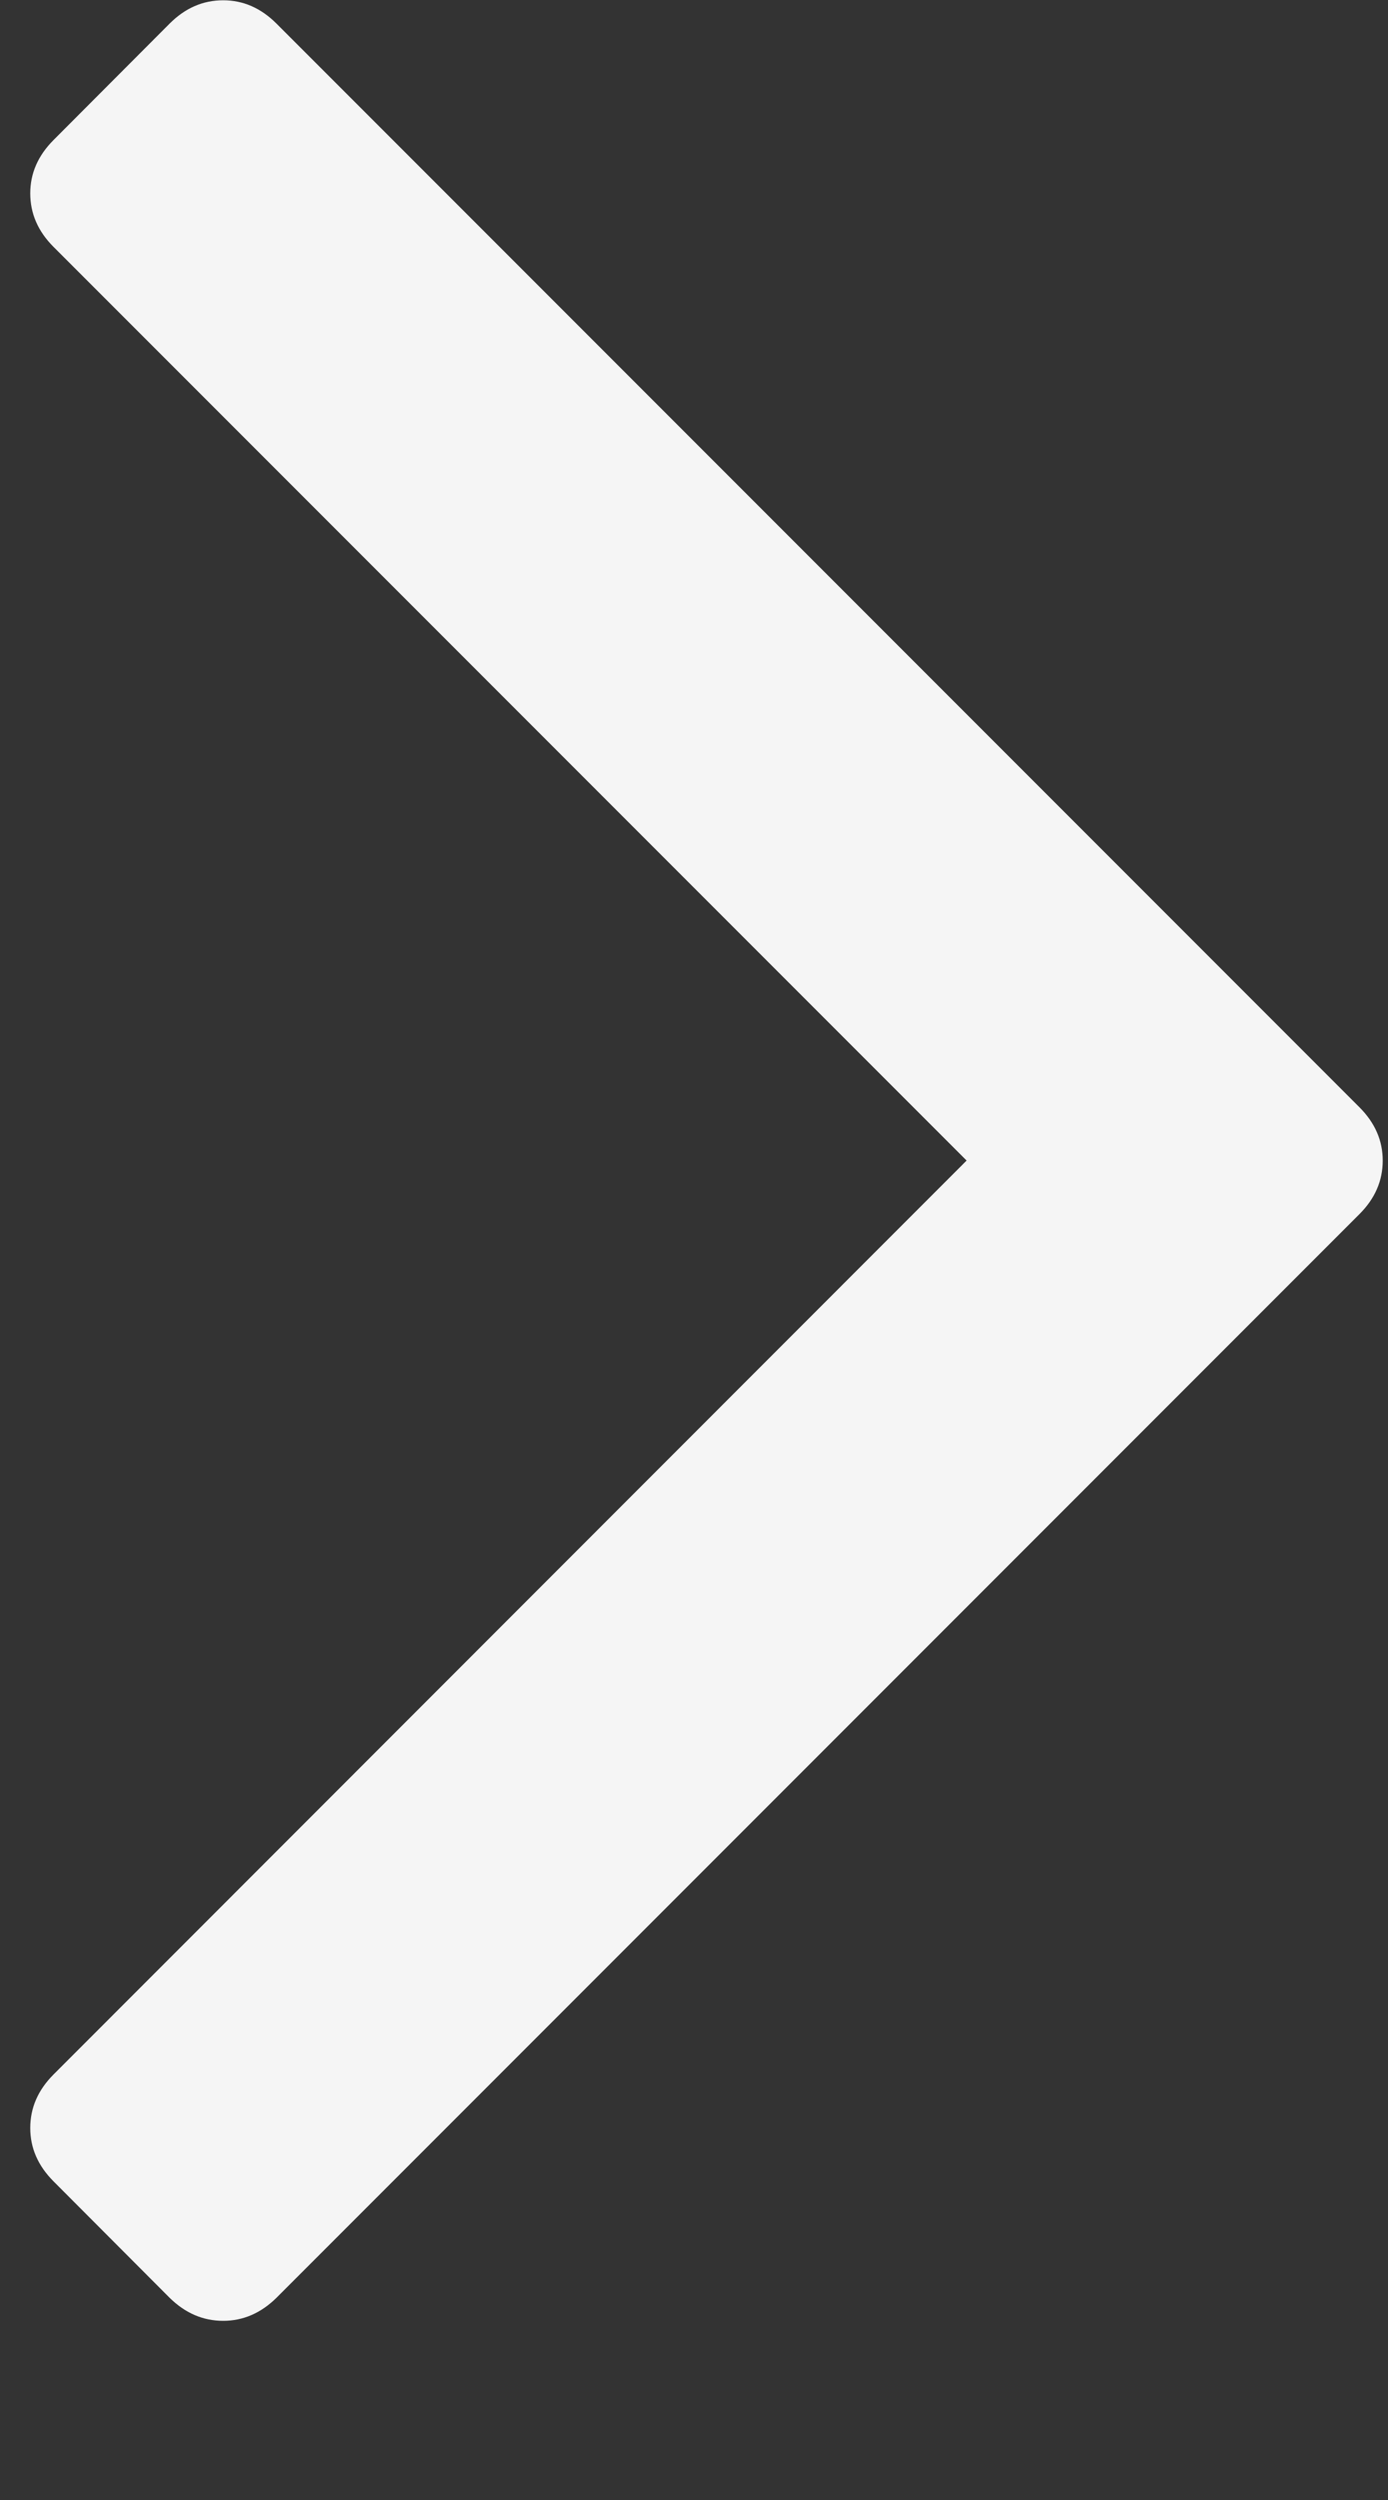 <svg width="5" height="9" viewBox="0 0 5 9" fill="none" xmlns="http://www.w3.org/2000/svg">
<rect x="0" y="0" width="5" height="9" fill="#333333" stroke="none"/>
<path opacity="0.95" d="M4.897 3.986C4.953 4.042 4.981 4.106 4.981 4.178C4.981 4.251 4.953 4.315 4.897 4.371L0.996 8.272C0.94 8.327 0.876 8.355 0.804 8.355C0.731 8.355 0.667 8.327 0.611 8.272L0.193 7.853C0.137 7.797 0.109 7.733 0.109 7.661C0.109 7.588 0.137 7.524 0.193 7.468L3.482 4.178L0.193 0.889C0.137 0.833 0.109 0.769 0.109 0.696C0.109 0.624 0.137 0.56 0.193 0.504L0.611 0.085C0.667 0.029 0.731 0.001 0.804 0.001C0.876 0.001 0.94 0.029 0.996 0.085L4.897 3.986Z" fill="white"/>
</svg>
